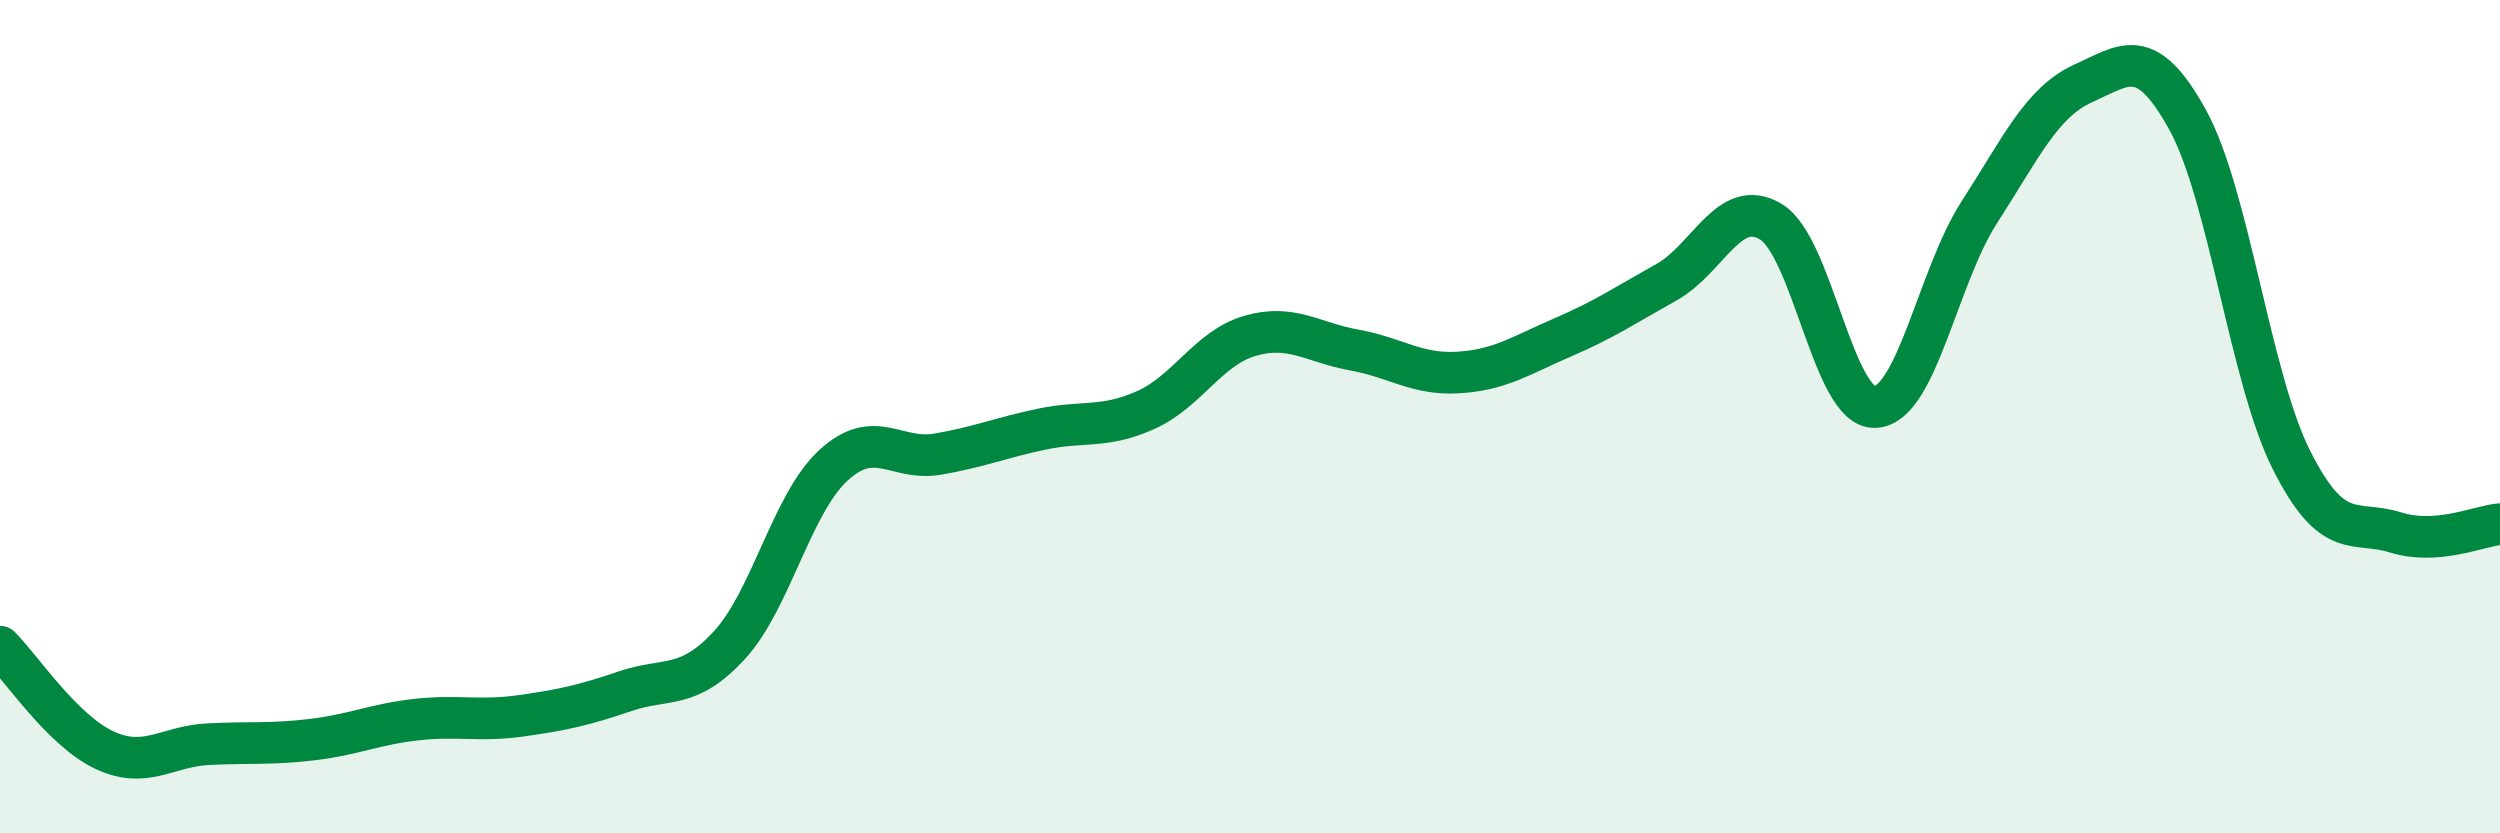 
    <svg width="60" height="20" viewBox="0 0 60 20" xmlns="http://www.w3.org/2000/svg">
      <path
        d="M 0,15.52 C 0.5,16.02 1.5,17.53 2.5,18 C 3.5,18.47 4,17.91 5,17.86 C 6,17.81 6.5,17.87 7.5,17.75 C 8.5,17.63 9,17.38 10,17.27 C 11,17.16 11.5,17.32 12.5,17.18 C 13.5,17.04 14,16.93 15,16.59 C 16,16.25 16.5,16.57 17.5,15.49 C 18.5,14.41 19,12.09 20,11.17 C 21,10.25 21.5,11.07 22.5,10.9 C 23.5,10.73 24,10.51 25,10.3 C 26,10.09 26.5,10.29 27.5,9.84 C 28.5,9.39 29,8.35 30,8.06 C 31,7.77 31.5,8.22 32.5,8.4 C 33.5,8.58 34,9 35,8.94 C 36,8.88 36.5,8.53 37.5,8.1 C 38.5,7.67 39,7.33 40,6.77 C 41,6.21 41.5,4.72 42.5,5.32 C 43.5,5.92 44,9.81 45,9.77 C 46,9.73 46.5,6.65 47.5,5.1 C 48.5,3.55 49,2.45 50,2 C 51,1.55 51.5,1.06 52.5,2.87 C 53.5,4.68 54,9.07 55,11.05 C 56,13.03 56.5,12.47 57.5,12.78 C 58.5,13.09 59.5,12.62 60,12.58L60 20L0 20Z"
        fill="#008740"
        opacity="0.1"
        stroke-linecap="round"
        stroke-linejoin="round"
      />
      <path
        d="M 0,15.52 C 0.5,16.02 1.5,17.53 2.5,18 C 3.5,18.47 4,17.91 5,17.86 C 6,17.81 6.5,17.87 7.5,17.75 C 8.5,17.63 9,17.38 10,17.27 C 11,17.16 11.5,17.32 12.5,17.18 C 13.5,17.04 14,16.93 15,16.59 C 16,16.25 16.5,16.57 17.5,15.49 C 18.5,14.41 19,12.09 20,11.17 C 21,10.25 21.5,11.07 22.5,10.9 C 23.5,10.73 24,10.51 25,10.3 C 26,10.09 26.5,10.29 27.5,9.84 C 28.5,9.39 29,8.35 30,8.06 C 31,7.77 31.5,8.22 32.5,8.4 C 33.5,8.58 34,9 35,8.94 C 36,8.88 36.5,8.53 37.5,8.1 C 38.5,7.67 39,7.33 40,6.77 C 41,6.21 41.5,4.72 42.5,5.32 C 43.5,5.92 44,9.81 45,9.77 C 46,9.73 46.5,6.65 47.5,5.1 C 48.5,3.55 49,2.45 50,2 C 51,1.55 51.5,1.06 52.5,2.87 C 53.5,4.68 54,9.07 55,11.05 C 56,13.03 56.5,12.47 57.5,12.78 C 58.5,13.09 59.5,12.62 60,12.58"
        stroke="#008740"
        stroke-width="1"
        fill="none"
        stroke-linecap="round"
        stroke-linejoin="round"
      />
    </svg>
  